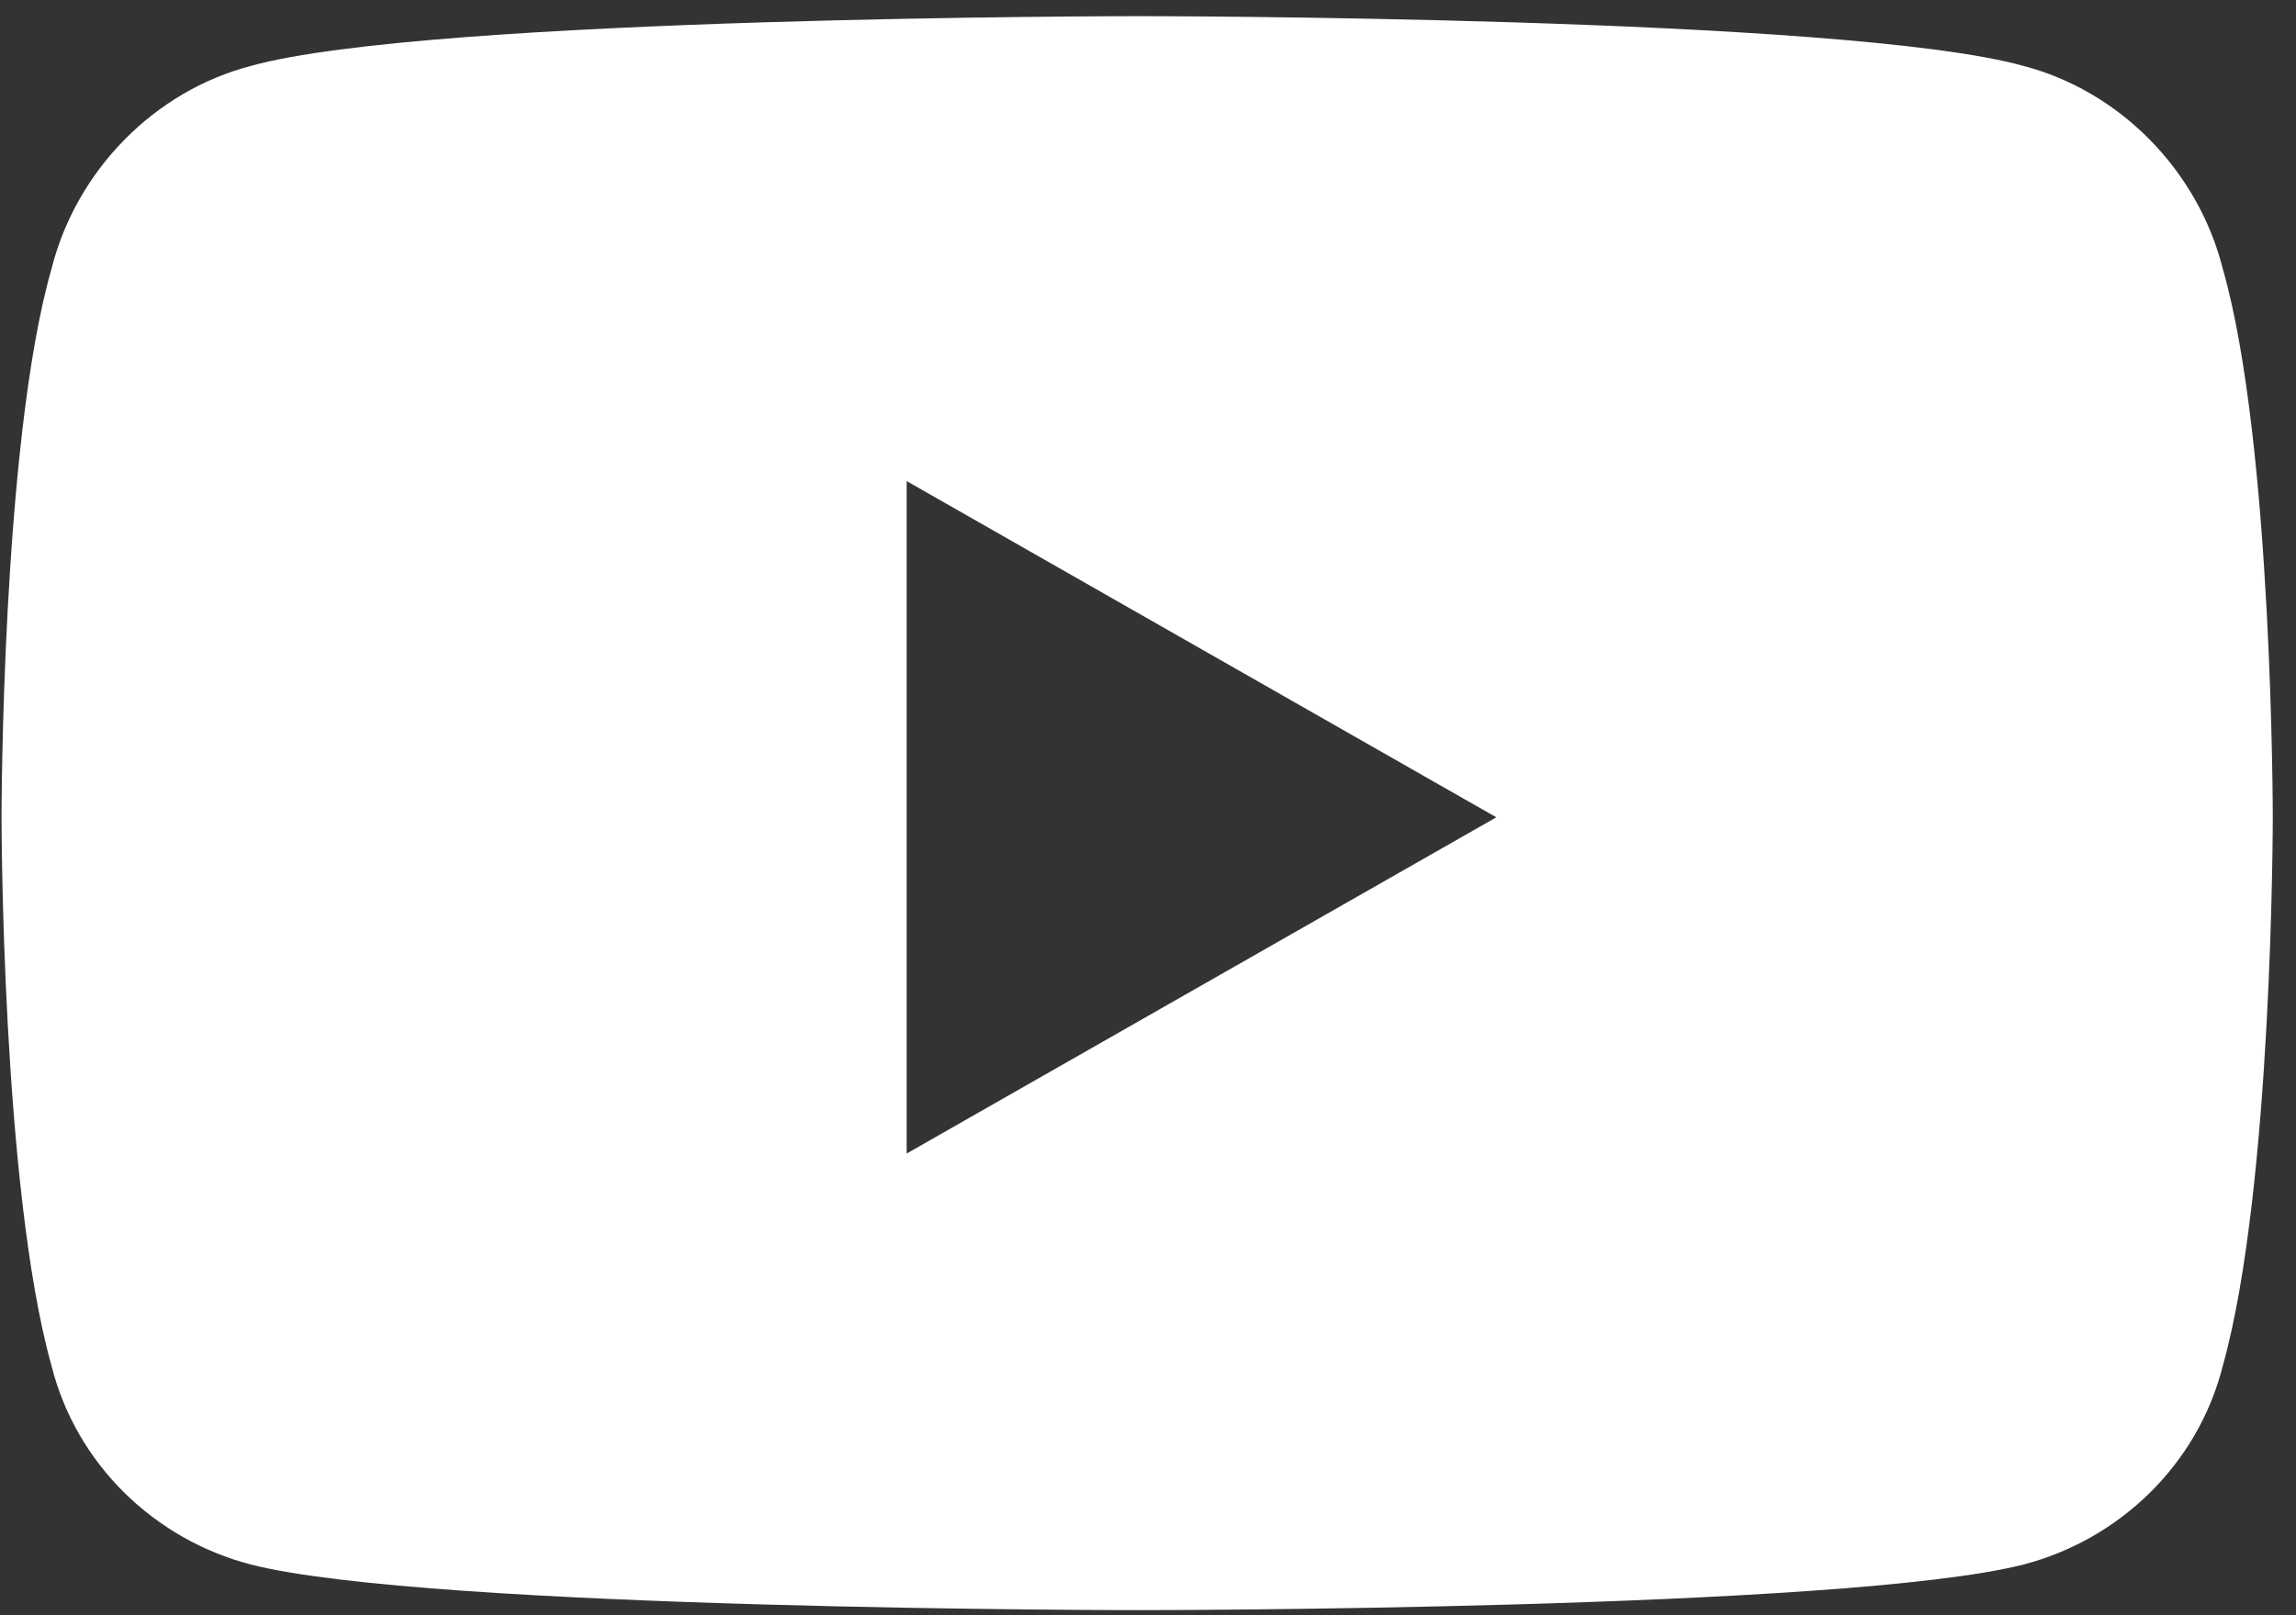<?xml version="1.0" encoding="UTF-8"?> <svg xmlns="http://www.w3.org/2000/svg" width="27" height="19" viewBox="0 0 27 19" fill="none"><rect x="0" y="0" width="27" height="19" fill="#333333" stroke="none"/><path d="M26.141 3.169C26.727 5.219 26.727 9.614 26.727 9.614C26.727 9.614 26.727 13.96 26.141 16.059C25.848 17.231 24.92 18.11 23.797 18.403C21.698 18.94 13.397 18.94 13.397 18.94C13.397 18.94 5.047 18.94 2.948 18.403C1.824 18.11 0.897 17.231 0.604 16.059C0.018 13.96 0.018 9.614 0.018 9.614C0.018 9.614 0.018 5.219 0.604 3.169C0.897 1.997 1.824 1.069 2.948 0.776C5.047 0.19 13.397 0.19 13.397 0.19C13.397 0.19 21.698 0.19 23.797 0.776C24.92 1.069 25.848 1.997 26.141 3.169ZM10.662 13.569L17.596 9.614L10.662 5.659V13.569Z" fill="white"></path></svg> 